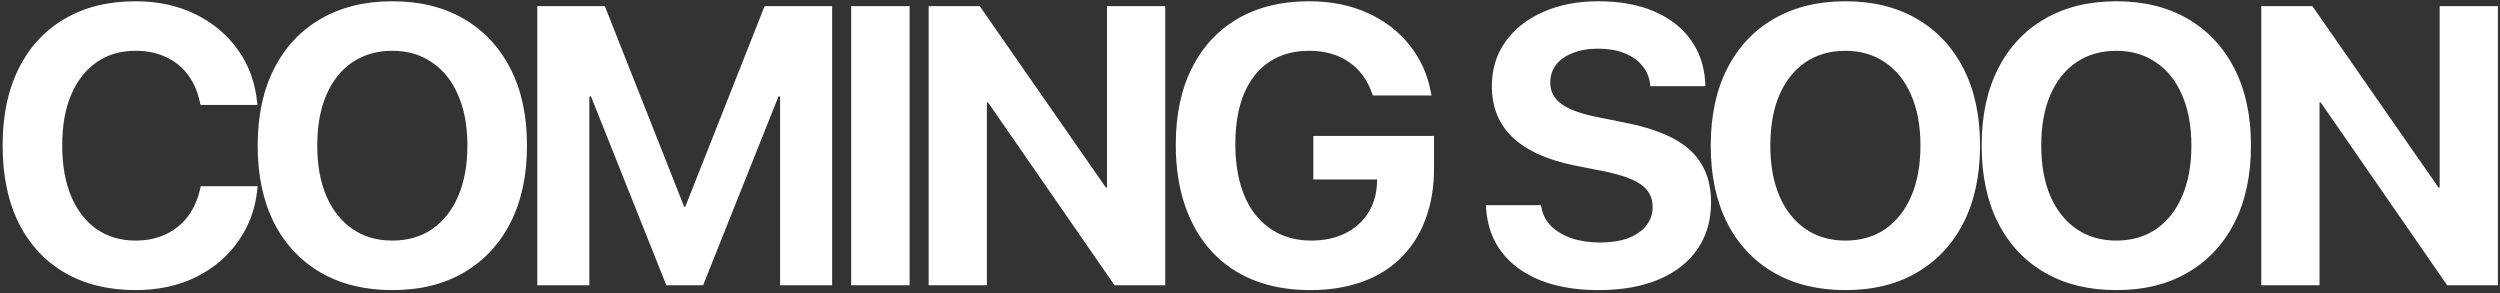 <svg width="631" height="74" viewBox="0 0 631 74" fill="none" xmlns="http://www.w3.org/2000/svg">
<rect x="0" y="0" width="631" height="74" fill="#333333" stroke="none"/>
<path d="M34.207 73.221C27.338 73.221 21.381 71.756 16.336 68.826C11.323 65.897 7.449 61.714 4.715 56.277C2.013 50.809 0.662 44.298 0.662 36.746V36.697C0.662 29.113 2.029 22.619 4.764 17.215C7.498 11.779 11.372 7.612 16.385 4.715C21.398 1.785 27.338 0.32 34.207 0.32C39.904 0.32 44.982 1.427 49.441 3.641C53.901 5.854 57.482 8.898 60.184 12.771C62.885 16.613 64.464 21.04 64.92 26.053L64.969 26.492H50.613L50.418 25.662C49.865 23.058 48.872 20.796 47.44 18.875C46.007 16.954 44.168 15.473 41.922 14.432C39.708 13.357 37.137 12.82 34.207 12.82C30.431 12.82 27.16 13.781 24.393 15.701C21.626 17.622 19.477 20.372 17.947 23.953C16.45 27.501 15.701 31.733 15.701 36.648V36.697C15.701 41.645 16.45 45.926 17.947 49.539C19.477 53.12 21.626 55.887 24.393 57.84C27.192 59.76 30.463 60.721 34.207 60.721C37.039 60.721 39.562 60.2 41.775 59.158C44.022 58.117 45.893 56.619 47.391 54.666C48.888 52.68 49.946 50.288 50.565 47.488L50.662 47H65.018L64.969 47.537C64.513 52.518 62.918 56.945 60.184 60.818C57.482 64.692 53.901 67.736 49.441 69.949C44.982 72.13 39.904 73.221 34.207 73.221ZM99.023 73.221C92.057 73.221 86.019 71.74 80.908 68.777C75.83 65.815 71.908 61.616 69.141 56.18C66.406 50.711 65.039 44.249 65.039 36.795V36.697C65.039 29.21 66.423 22.749 69.19 17.312C71.957 11.876 75.879 7.693 80.957 4.764C86.068 1.801 92.09 0.32 99.023 0.32C105.99 0.32 112.012 1.801 117.09 4.764C122.168 7.726 126.091 11.925 128.858 17.361C131.624 22.765 133.008 29.21 133.008 36.697V36.795C133.008 44.249 131.624 50.711 128.858 56.18C126.091 61.616 122.168 65.815 117.09 68.777C112.044 71.74 106.022 73.221 99.023 73.221ZM99.023 60.721C102.93 60.721 106.299 59.744 109.131 57.791C111.963 55.805 114.144 53.022 115.674 49.441C117.204 45.861 117.969 41.645 117.969 36.795V36.697C117.969 31.782 117.188 27.55 115.625 24.002C114.095 20.421 111.898 17.671 109.033 15.75C106.201 13.797 102.865 12.82 99.023 12.82C95.182 12.82 91.829 13.781 88.965 15.701C86.133 17.622 83.936 20.372 82.373 23.953C80.843 27.501 80.078 31.749 80.078 36.697V36.795C80.078 41.678 80.843 45.91 82.373 49.49C83.936 53.071 86.133 55.838 88.965 57.791C91.797 59.744 95.15 60.721 99.023 60.721ZM135.617 72V1.541H152.658L172.678 52.176H172.971L192.99 1.541H210.031V72H196.897V24.344H190.061L204.807 3.494L177.463 72H168.186L140.842 3.494L155.588 24.344H148.752V72H135.617ZM214.838 72V1.541H229.584V72H214.838ZM234.391 72V1.541H247.282L285.612 56.668L273.258 47.342H279.411V1.541H294.108V72H281.315L242.936 16.531L255.29 25.857H249.088V72H234.391ZM330.702 73.221C325.428 73.221 320.692 72.391 316.493 70.731C312.326 69.07 308.778 66.662 305.848 63.504C302.919 60.314 300.672 56.456 299.11 51.932C297.547 47.407 296.766 42.28 296.766 36.551V36.502C296.766 28.95 298.133 22.488 300.868 17.117C303.602 11.713 307.476 7.563 312.489 4.666C317.534 1.769 323.491 0.32 330.36 0.32C336.024 0.32 341.021 1.329 345.35 3.348C349.68 5.333 353.195 8.068 355.897 11.551C358.631 15.034 360.389 18.989 361.17 23.416L361.317 24.1H346.522L346.327 23.611C345.155 20.193 343.202 17.54 340.467 15.652C337.733 13.764 334.38 12.82 330.409 12.82C326.535 12.82 323.198 13.748 320.399 15.604C317.632 17.426 315.5 20.096 314.003 23.611C312.538 27.127 311.805 31.375 311.805 36.355V36.404C311.805 40.213 312.245 43.631 313.124 46.658C314.003 49.653 315.272 52.192 316.932 54.275C318.625 56.359 320.643 57.954 322.987 59.06C325.363 60.167 328.016 60.721 330.946 60.721C334.136 60.721 336.952 60.135 339.393 58.963C341.867 57.758 343.804 56.082 345.204 53.934C346.636 51.753 347.417 49.214 347.547 46.316L347.596 45.291H331.483V34.305H361.952V42.41C361.952 47.195 361.236 51.492 359.803 55.301C358.404 59.109 356.353 62.348 353.651 65.018C350.982 67.687 347.71 69.721 343.836 71.121C339.963 72.521 335.585 73.221 330.702 73.221ZM403.45 73.221C397.884 73.221 393.017 72.407 388.85 70.779C384.716 69.119 381.461 66.759 379.085 63.699C376.708 60.607 375.374 56.896 375.081 52.566L375.032 51.785H388.948L389.046 52.322C389.371 54.145 390.185 55.724 391.487 57.059C392.822 58.361 394.547 59.386 396.663 60.135C398.779 60.851 401.171 61.209 403.841 61.209C406.575 61.209 408.919 60.851 410.872 60.135C412.858 59.386 414.387 58.344 415.462 57.01C416.568 55.643 417.122 54.064 417.122 52.273V52.225C417.122 49.848 416.178 47.993 414.29 46.658C412.434 45.291 409.309 44.152 404.915 43.24L397.493 41.775C390.559 40.376 385.335 38.016 381.819 34.695C378.303 31.375 376.546 27.062 376.546 21.756V21.707C376.546 17.41 377.701 13.667 380.012 10.477C382.324 7.254 385.498 4.764 389.534 3.006C393.57 1.215 398.193 0.32 403.401 0.32C408.837 0.32 413.525 1.167 417.464 2.859C421.435 4.552 424.527 6.945 426.741 10.037C428.955 13.13 430.175 16.727 430.403 20.828L430.452 21.756H416.536L416.487 21.17C416.227 19.314 415.527 17.736 414.387 16.434C413.248 15.099 411.734 14.074 409.846 13.357C407.991 12.641 405.843 12.283 403.401 12.283C400.895 12.283 398.73 12.658 396.907 13.406C395.084 14.122 393.684 15.115 392.708 16.385C391.764 17.654 391.292 19.135 391.292 20.828V20.877C391.292 23.09 392.236 24.881 394.124 26.248C396.012 27.615 398.974 28.706 403.011 29.52L410.481 31.033C415.397 32.01 419.433 33.361 422.591 35.086C425.748 36.811 428.076 38.992 429.573 41.629C431.103 44.233 431.868 47.374 431.868 51.053V51.102C431.868 55.626 430.729 59.549 428.45 62.869C426.204 66.157 422.949 68.712 418.684 70.535C414.453 72.326 409.374 73.221 403.45 73.221ZM465.776 73.221C458.81 73.221 452.772 71.74 447.661 68.777C442.583 65.815 438.66 61.616 435.893 56.18C433.159 50.711 431.792 44.249 431.792 36.795V36.697C431.792 29.21 433.175 22.749 435.942 17.312C438.709 11.876 442.632 7.693 447.71 4.764C452.821 1.801 458.843 0.32 465.776 0.32C472.742 0.32 478.765 1.801 483.843 4.764C488.921 7.726 492.843 11.925 495.61 17.361C498.377 22.765 499.761 29.21 499.761 36.697V36.795C499.761 44.249 498.377 50.711 495.61 56.18C492.843 61.616 488.921 65.815 483.843 68.777C478.797 71.74 472.775 73.221 465.776 73.221ZM465.776 60.721C469.683 60.721 473.052 59.744 475.884 57.791C478.716 55.805 480.897 53.022 482.427 49.441C483.957 45.861 484.722 41.645 484.722 36.795V36.697C484.722 31.782 483.94 27.55 482.378 24.002C480.848 20.421 478.651 17.671 475.786 15.75C472.954 13.797 469.617 12.82 465.776 12.82C461.935 12.82 458.582 13.781 455.718 15.701C452.886 17.622 450.688 20.372 449.126 23.953C447.596 27.501 446.831 31.749 446.831 36.697V36.795C446.831 41.678 447.596 45.91 449.126 49.49C450.688 53.071 452.886 55.838 455.718 57.791C458.55 59.744 461.903 60.721 465.776 60.721ZM534.157 73.221C527.191 73.221 521.153 71.74 516.042 68.777C510.964 65.815 507.041 61.616 504.274 56.18C501.54 50.711 500.173 44.249 500.173 36.795V36.697C500.173 29.21 501.556 22.749 504.323 17.312C507.09 11.876 511.013 7.693 516.091 4.764C521.201 1.801 527.224 0.32 534.157 0.32C541.123 0.32 547.146 1.801 552.224 4.764C557.302 7.726 561.224 11.925 563.991 17.361C566.758 22.765 568.142 29.21 568.142 36.697V36.795C568.142 44.249 566.758 50.711 563.991 56.18C561.224 61.616 557.302 65.815 552.224 68.777C547.178 71.74 541.156 73.221 534.157 73.221ZM534.157 60.721C538.063 60.721 541.433 59.744 544.265 57.791C547.097 55.805 549.278 53.022 550.808 49.441C552.338 45.861 553.103 41.645 553.103 36.795V36.697C553.103 31.782 552.321 27.55 550.759 24.002C549.229 20.421 547.032 17.671 544.167 15.75C541.335 13.797 537.998 12.82 534.157 12.82C530.316 12.82 526.963 13.781 524.099 15.701C521.267 17.622 519.069 20.372 517.507 23.953C515.977 27.501 515.212 31.749 515.212 36.697V36.795C515.212 41.678 515.977 45.91 517.507 49.49C519.069 53.071 521.267 55.838 524.099 57.791C526.931 59.744 530.284 60.721 534.157 60.721ZM570.751 72V1.541H583.642L621.972 56.668L609.618 47.342H615.771V1.541H630.468V72H617.675L579.296 16.531L591.65 25.857H585.448V72H570.751Z" fill="white"/>
</svg>

